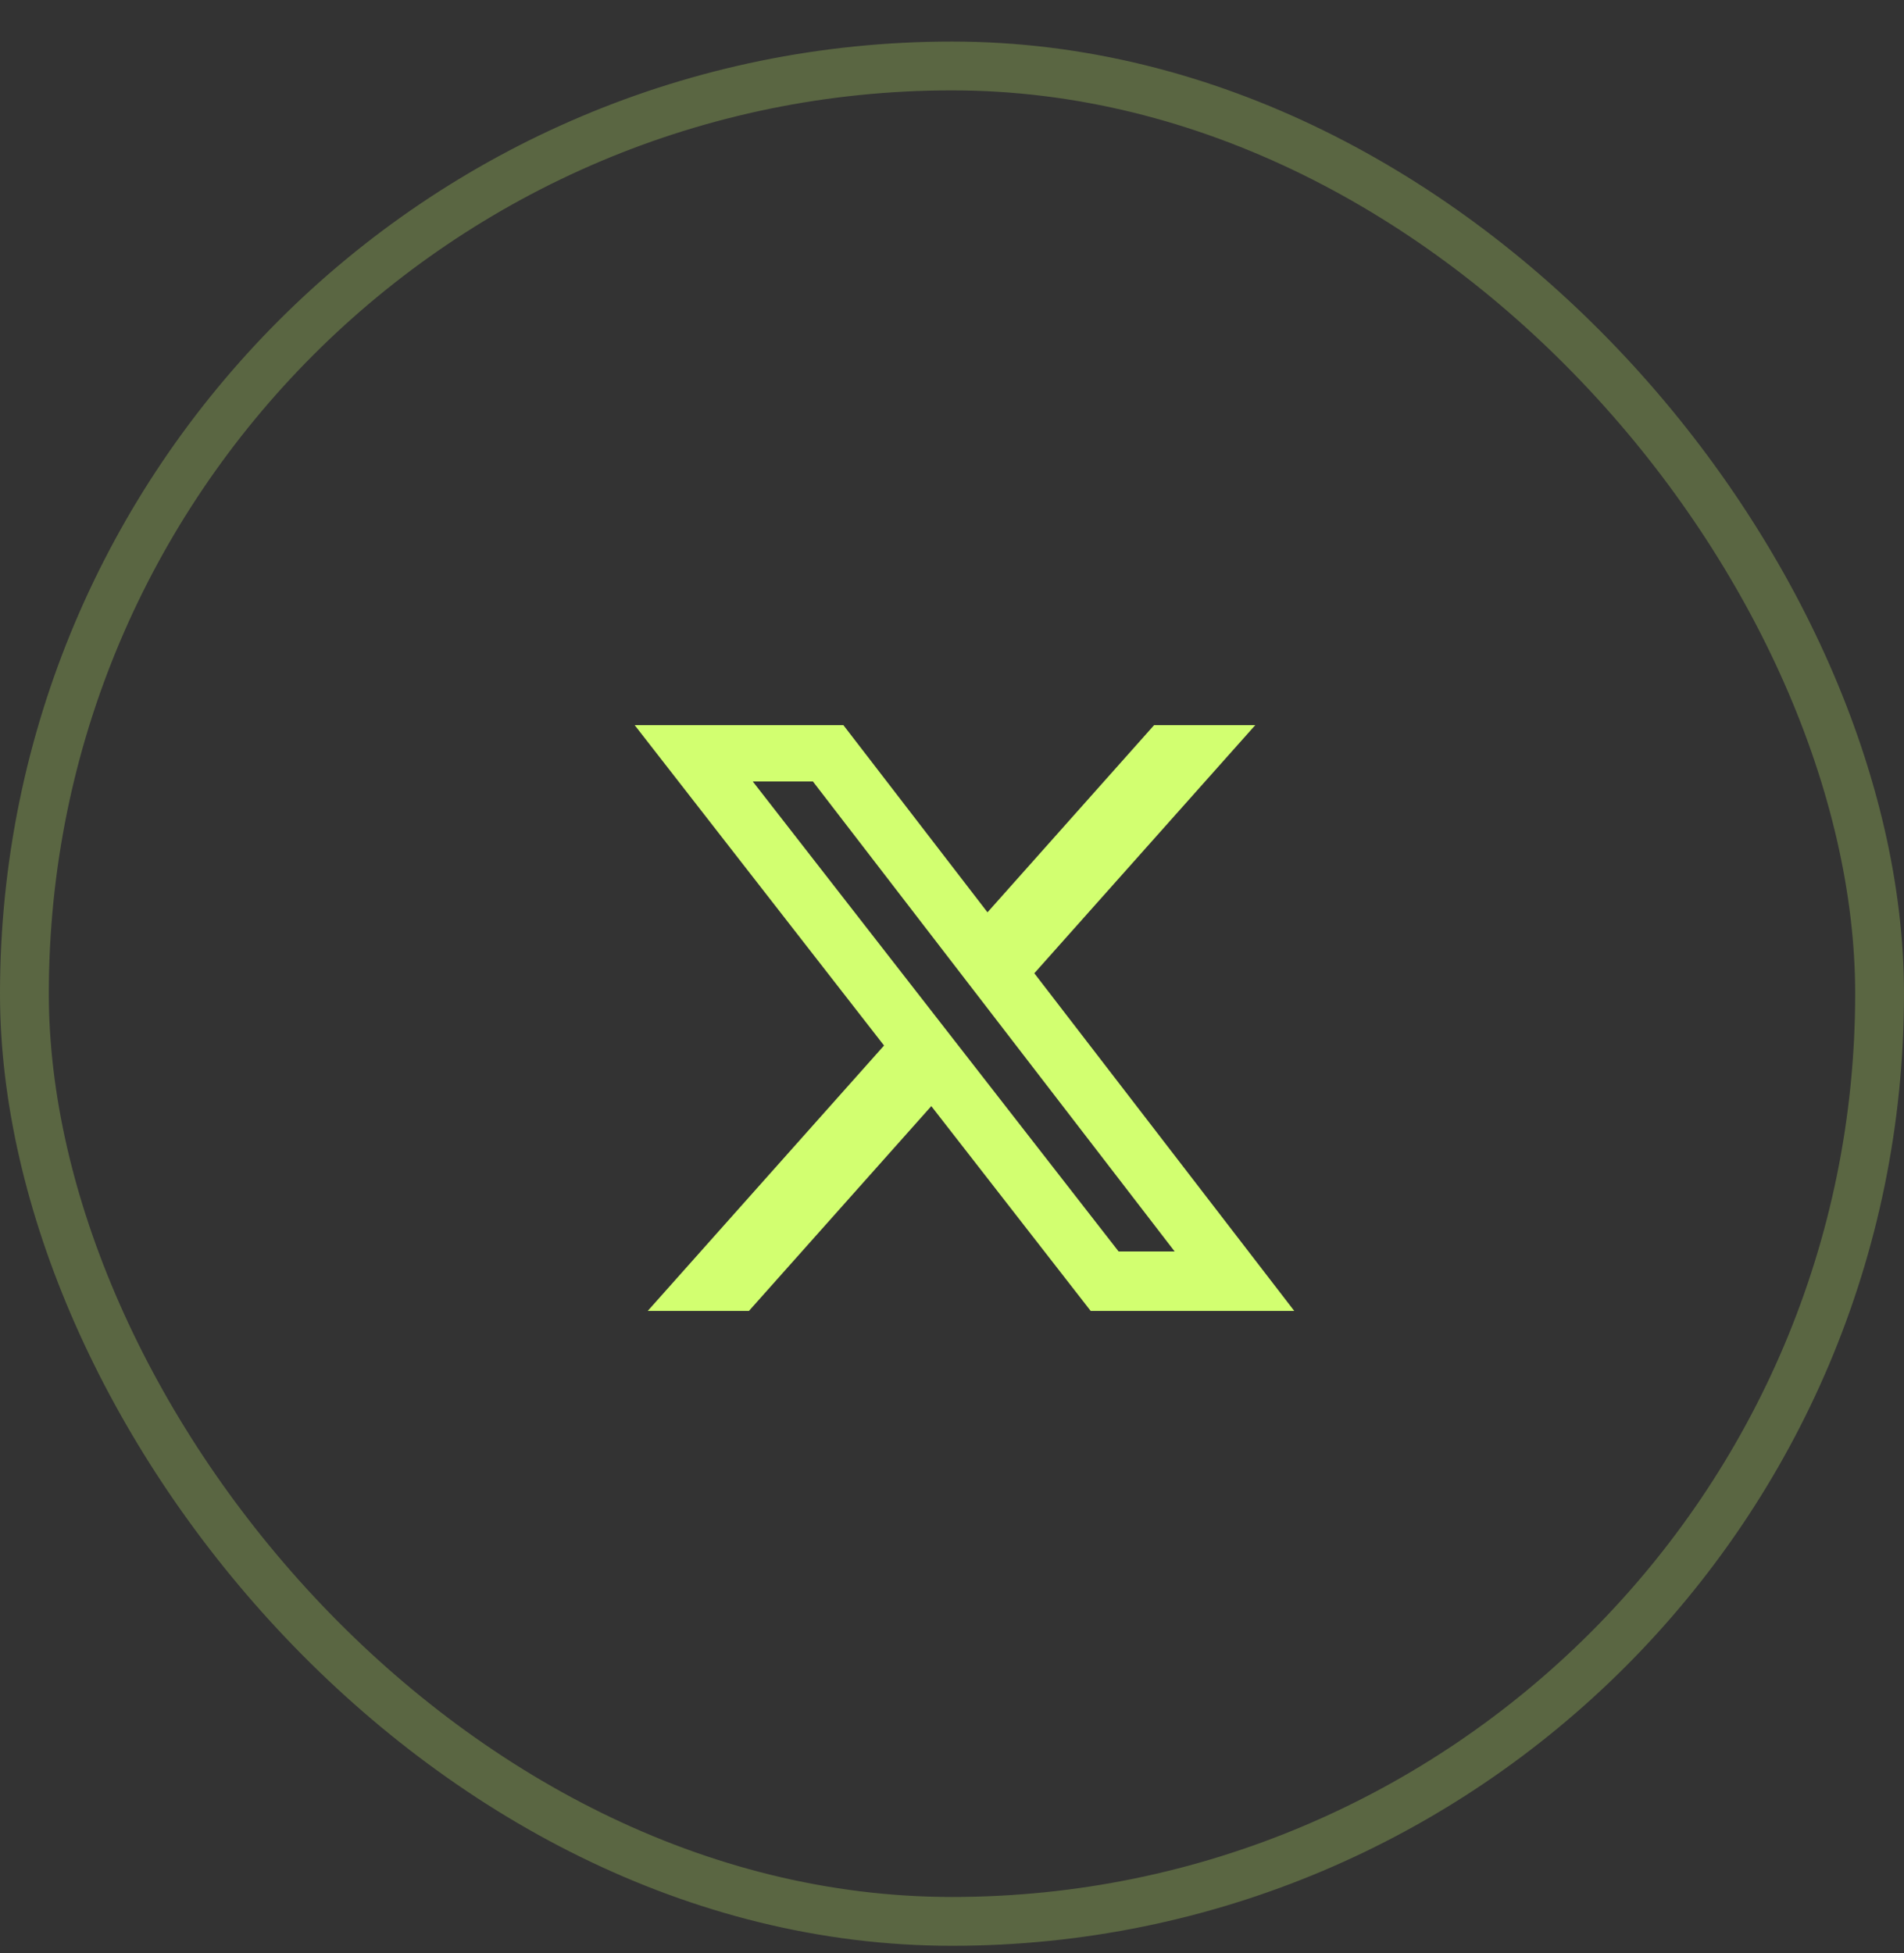 <svg width="39" height="40" viewBox="0 0 39 40" fill="none" xmlns="http://www.w3.org/2000/svg">
<rect x="0" y="0" width="39" height="40" fill="#333333" stroke="none"/>
<rect opacity="0.25" x="0.5" y="1.351" width="38" height="38" rx="19" stroke="#D2FF70"/>
<path d="M23.64 14.851H25.712L21.186 19.933L26.511 26.849H22.341L19.076 22.654L15.34 26.849H13.267L18.108 21.413L13 14.851H17.275L20.227 18.685L23.64 14.851ZM22.913 25.631H24.061L16.651 16.005H15.419L22.913 25.631Z" fill="#D2FF70"/>
</svg>
